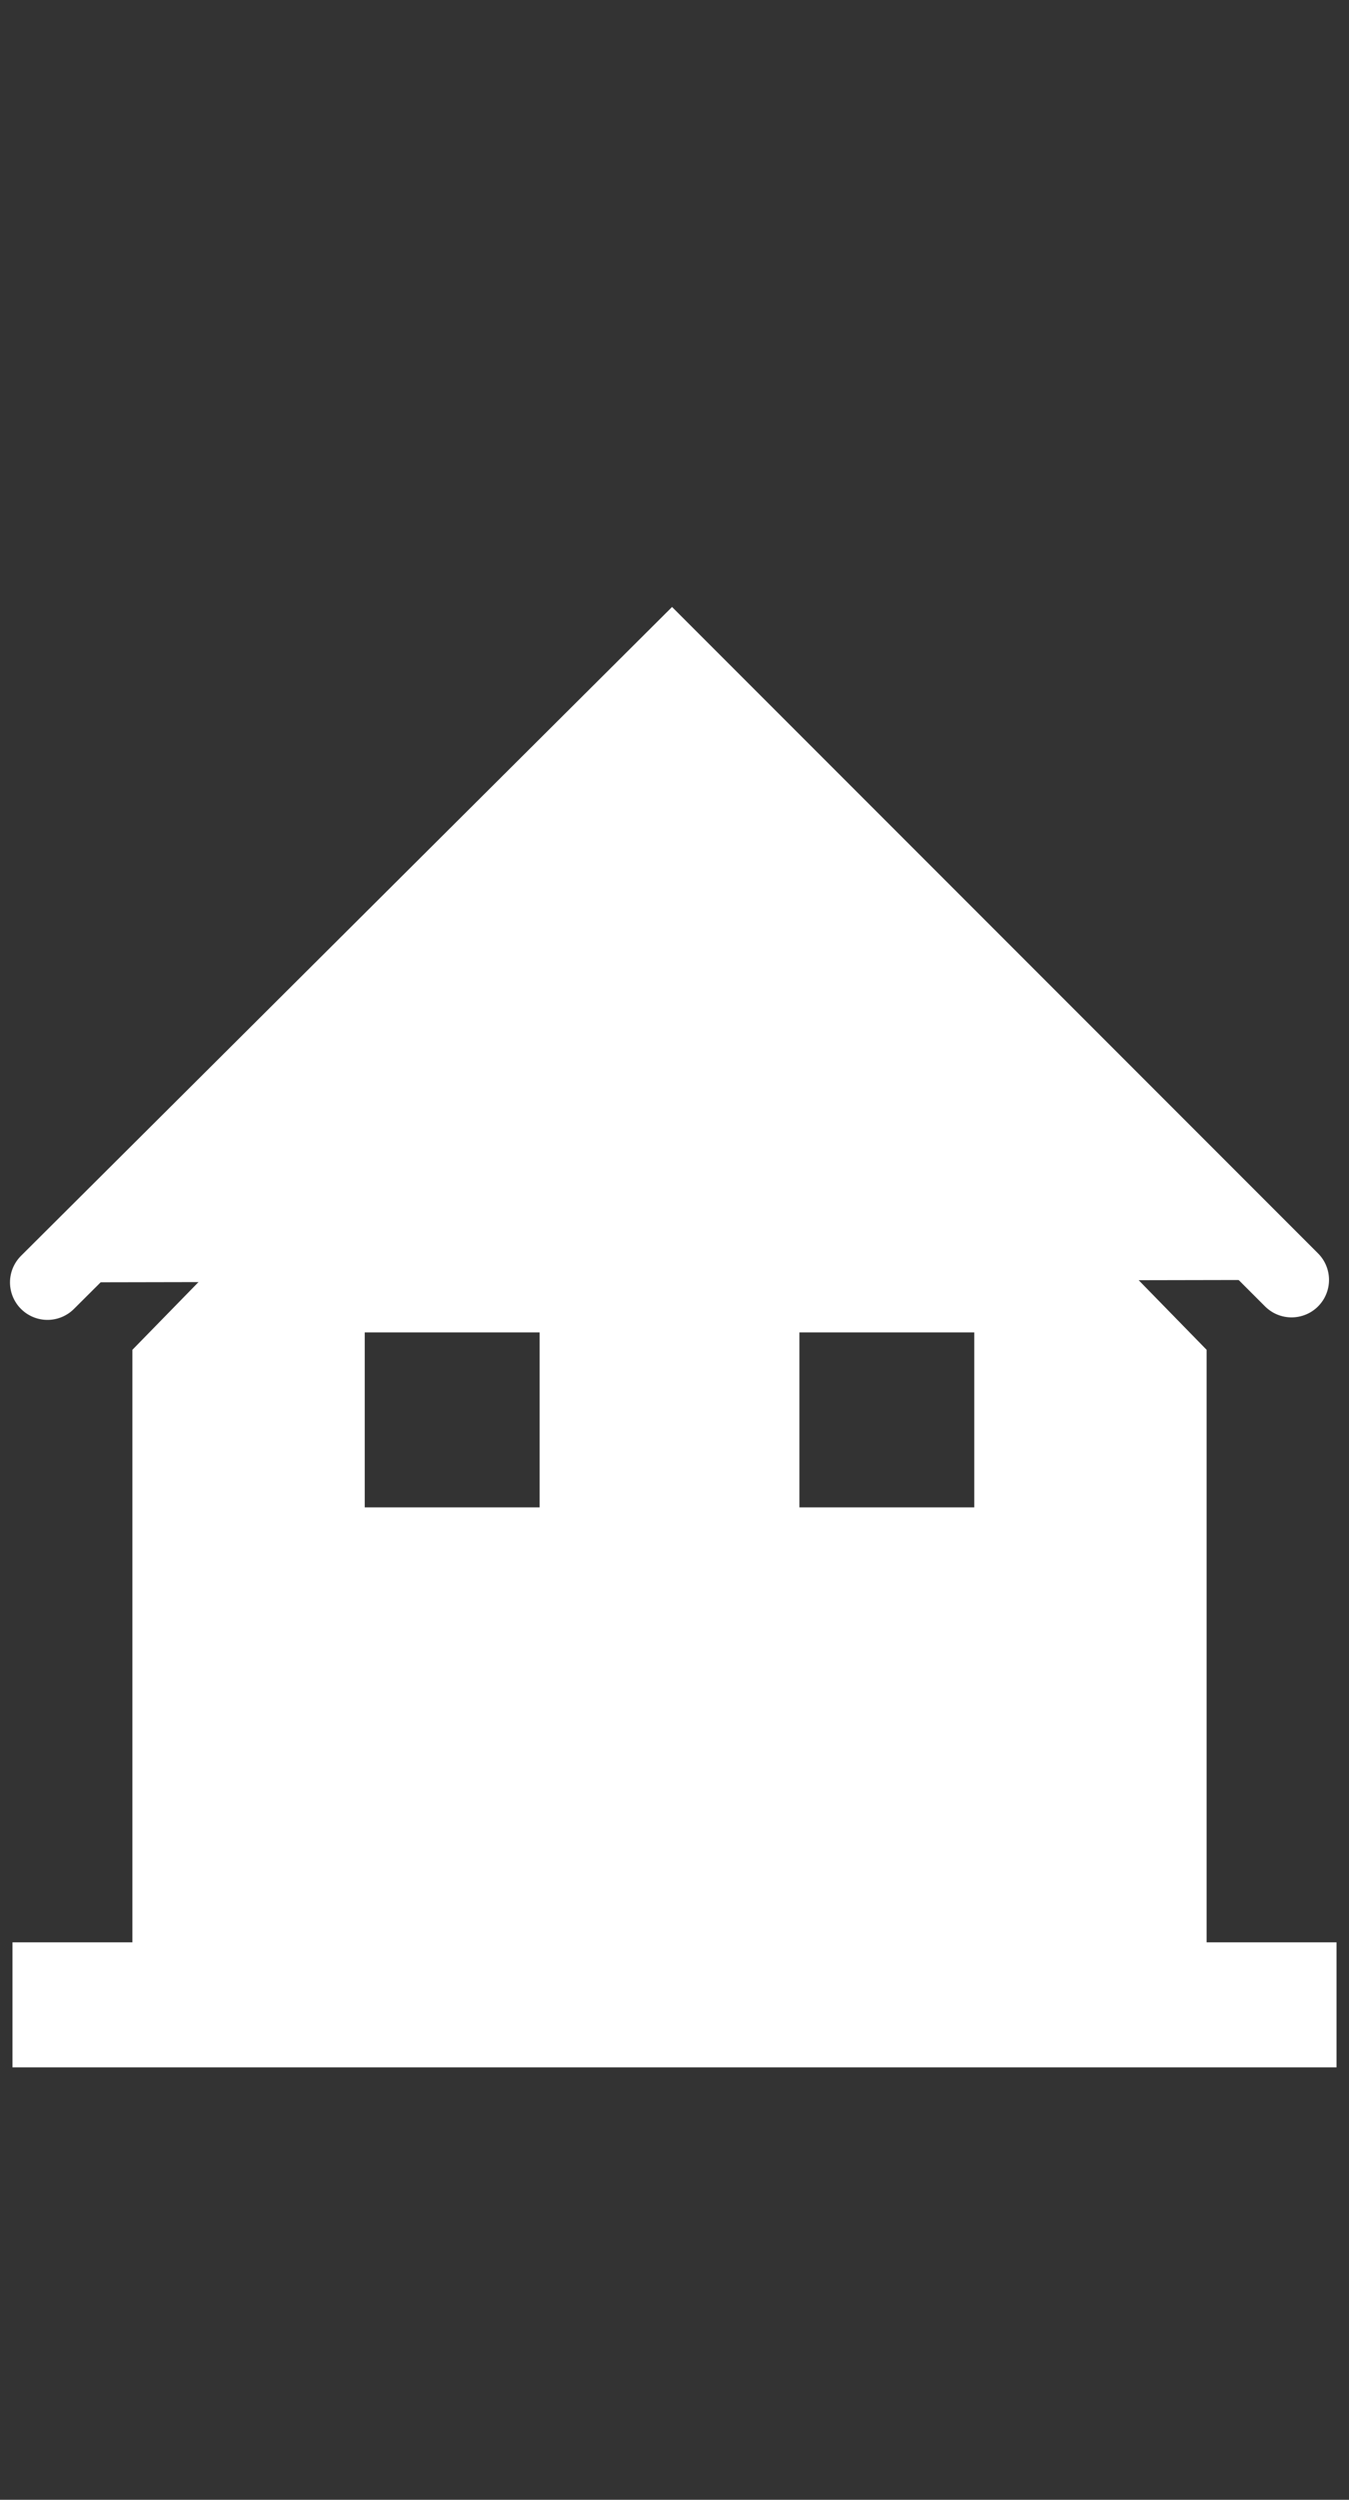 <?xml version="1.0" encoding="utf-8"?>
<!-- Generator: Adobe Illustrator 25.2.1, SVG Export Plug-In . SVG Version: 6.00 Build 0)  -->
<svg version="1.1" id="Livello_1" xmlns="http://www.w3.org/2000/svg" xmlns:xlink="http://www.w3.org/1999/xlink" x="0px" y="0px"
	 viewBox="0 0 54 100" style="enable-background:new 0 0 54 100;" xml:space="preserve">
<rect x="0" y="0" width="54" height="100" fill="#333333" stroke="none"/>
<style type="text/css">
	.st0{fill:#FFFFFF;stroke:#FFFFFF;stroke-width:3;stroke-linecap:round;stroke-miterlimit:10;}
	.st1{fill:#FFFFFF;stroke:#FFFFFF;stroke-miterlimit:10;}
</style>
<g>
	<polyline class="st0" points="1.9,51.3 26.9,26.4 51.7,51.2 	"/>
	<path class="st1" d="M47.8,78.2v-24l-21-21.5l-21,21.5v24H1v4h52v-4H47.8z M22.1,60.8h-8v-8h8V60.8z M39.5,60.8h-8v-8h8V60.8z"/>
</g>
</svg>
